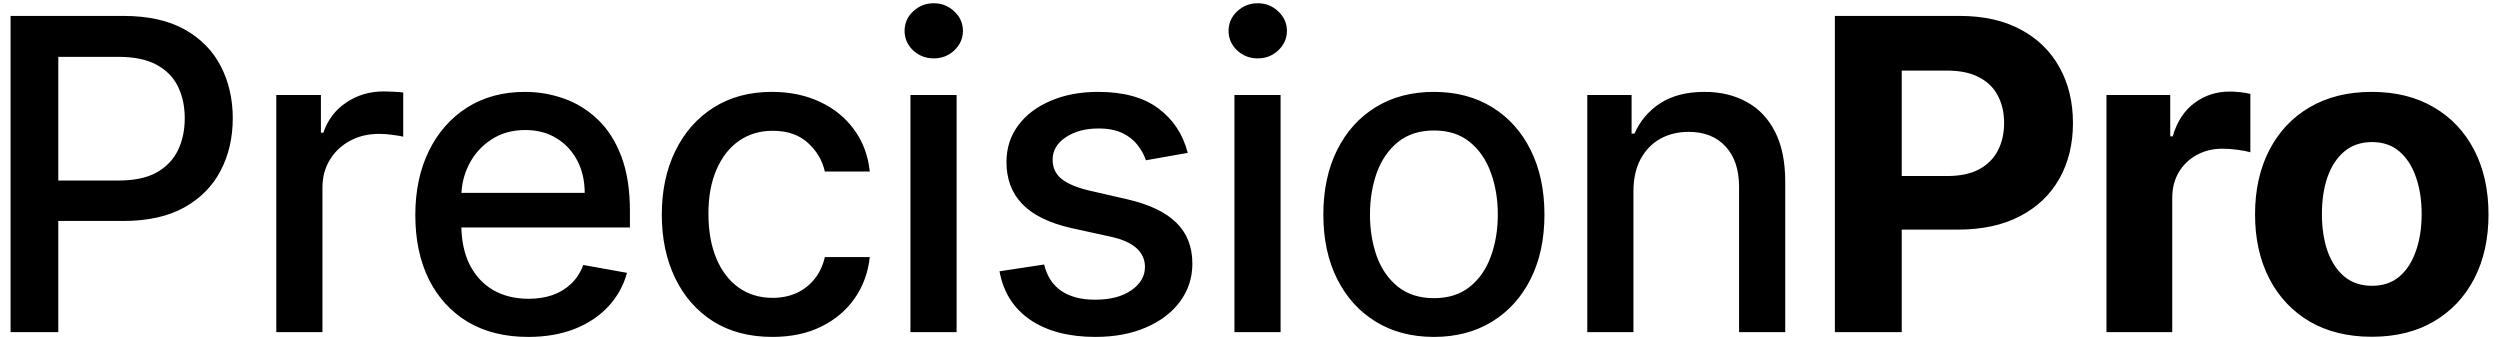 <svg xmlns="http://www.w3.org/2000/svg" width="207" height="28" viewBox="0 0 207 28" fill="none"><path d="M0.876 27.5V1.318H10.209C12.246 1.318 13.933 1.689 15.271 2.43C16.609 3.172 17.611 4.186 18.276 5.473C18.94 6.751 19.273 8.192 19.273 9.794C19.273 11.405 18.936 12.854 18.263 14.141C17.598 15.419 16.592 16.433 15.246 17.183C13.908 17.925 12.224 18.296 10.196 18.296H3.778V14.946H9.838C11.125 14.946 12.169 14.724 12.97 14.281C13.771 13.829 14.359 13.216 14.734 12.44C15.109 11.665 15.297 10.783 15.297 9.794C15.297 8.805 15.109 7.928 14.734 7.161C14.359 6.393 13.767 5.793 12.957 5.358C12.156 4.923 11.099 4.706 9.787 4.706H4.827V27.5H0.876ZM22.877 27.5V7.864H26.572V10.983H26.776C27.134 9.926 27.765 9.095 28.668 8.49C29.58 7.876 30.611 7.57 31.762 7.57C32.001 7.57 32.282 7.578 32.606 7.595C32.938 7.612 33.198 7.634 33.386 7.659V11.315C33.232 11.273 32.959 11.226 32.567 11.175C32.175 11.115 31.783 11.085 31.391 11.085C30.488 11.085 29.682 11.277 28.975 11.661C28.276 12.036 27.722 12.56 27.313 13.233C26.904 13.898 26.699 14.656 26.699 15.508V27.5H22.877ZM43.733 27.896C41.799 27.896 40.132 27.483 38.735 26.656C37.346 25.821 36.272 24.649 35.513 23.141C34.763 21.624 34.388 19.847 34.388 17.81C34.388 15.798 34.763 14.026 35.513 12.492C36.272 10.957 37.328 9.76 38.684 8.899C40.047 8.038 41.641 7.608 43.465 7.608C44.573 7.608 45.647 7.791 46.686 8.158C47.726 8.524 48.659 9.099 49.486 9.884C50.313 10.668 50.965 11.686 51.442 12.939C51.919 14.183 52.158 15.696 52.158 17.477V18.832H36.549V15.969H48.412C48.412 14.963 48.208 14.072 47.799 13.297C47.389 12.513 46.814 11.895 46.073 11.443C45.34 10.992 44.479 10.766 43.49 10.766C42.416 10.766 41.479 11.03 40.678 11.558C39.885 12.078 39.272 12.76 38.837 13.604C38.411 14.439 38.198 15.347 38.198 16.327V18.564C38.198 19.876 38.428 20.993 38.888 21.913C39.357 22.834 40.009 23.537 40.844 24.023C41.679 24.5 42.655 24.739 43.772 24.739C44.496 24.739 45.157 24.636 45.753 24.432C46.35 24.219 46.865 23.903 47.3 23.486C47.735 23.068 48.067 22.553 48.297 21.939L51.915 22.591C51.625 23.656 51.105 24.59 50.355 25.391C49.614 26.183 48.681 26.801 47.556 27.244C46.439 27.679 45.165 27.896 43.733 27.896ZM63.95 27.896C62.05 27.896 60.413 27.466 59.041 26.605C57.678 25.736 56.629 24.538 55.897 23.013C55.163 21.487 54.797 19.74 54.797 17.771C54.797 15.777 55.172 14.017 55.922 12.492C56.672 10.957 57.729 9.76 59.093 8.899C60.456 8.038 62.063 7.608 63.912 7.608C65.404 7.608 66.733 7.885 67.901 8.439C69.068 8.984 70.01 9.751 70.726 10.74C71.45 11.729 71.881 12.883 72.017 14.204H68.297C68.093 13.284 67.624 12.492 66.891 11.827C66.166 11.162 65.195 10.829 63.976 10.829C62.911 10.829 61.977 11.111 61.176 11.673C60.384 12.227 59.766 13.02 59.323 14.051C58.879 15.074 58.658 16.284 58.658 17.682C58.658 19.114 58.875 20.349 59.31 21.389C59.745 22.429 60.358 23.234 61.151 23.805C61.952 24.376 62.894 24.662 63.976 24.662C64.7 24.662 65.357 24.53 65.945 24.266C66.541 23.993 67.04 23.605 67.441 23.102C67.85 22.599 68.135 21.994 68.297 21.287H72.017C71.881 22.557 71.468 23.69 70.777 24.688C70.087 25.685 69.162 26.469 68.003 27.04C66.852 27.611 65.502 27.896 63.95 27.896ZM75.385 27.5V7.864H79.207V27.5H75.385ZM77.315 4.834C76.65 4.834 76.079 4.612 75.602 4.169C75.133 3.717 74.899 3.18 74.899 2.558C74.899 1.928 75.133 1.391 75.602 0.947C76.079 0.496 76.65 0.27 77.315 0.27C77.98 0.27 78.547 0.496 79.016 0.947C79.493 1.391 79.731 1.928 79.731 2.558C79.731 3.18 79.493 3.717 79.016 4.169C78.547 4.612 77.98 4.834 77.315 4.834ZM98.344 12.658L94.88 13.271C94.735 12.828 94.505 12.406 94.189 12.006C93.883 11.605 93.465 11.277 92.937 11.021C92.408 10.766 91.748 10.638 90.955 10.638C89.873 10.638 88.969 10.881 88.245 11.367C87.52 11.844 87.158 12.462 87.158 13.22C87.158 13.876 87.401 14.405 87.887 14.805C88.373 15.206 89.157 15.534 90.239 15.79L93.359 16.506C95.165 16.923 96.512 17.567 97.398 18.436C98.285 19.305 98.728 20.435 98.728 21.824C98.728 23 98.387 24.048 97.705 24.969C97.032 25.881 96.09 26.597 94.88 27.116C93.678 27.636 92.285 27.896 90.699 27.896C88.501 27.896 86.707 27.428 85.317 26.49C83.928 25.544 83.076 24.202 82.76 22.463L86.455 21.901C86.685 22.864 87.158 23.592 87.874 24.087C88.59 24.572 89.523 24.815 90.674 24.815C91.927 24.815 92.928 24.555 93.678 24.035C94.428 23.507 94.803 22.864 94.803 22.105C94.803 21.491 94.573 20.976 94.113 20.558C93.661 20.141 92.966 19.825 92.029 19.612L88.705 18.884C86.873 18.466 85.517 17.801 84.64 16.889C83.77 15.977 83.336 14.822 83.336 13.425C83.336 12.266 83.66 11.251 84.307 10.382C84.955 9.513 85.85 8.835 86.992 8.349C88.134 7.855 89.442 7.608 90.917 7.608C93.039 7.608 94.709 8.068 95.928 8.989C97.147 9.901 97.952 11.124 98.344 12.658ZM102.211 27.5V7.864H106.033V27.5H102.211ZM104.141 4.834C103.476 4.834 102.905 4.612 102.428 4.169C101.959 3.717 101.725 3.18 101.725 2.558C101.725 1.928 101.959 1.391 102.428 0.947C102.905 0.496 103.476 0.27 104.141 0.27C104.806 0.27 105.372 0.496 105.841 0.947C106.318 1.391 106.557 1.928 106.557 2.558C106.557 3.18 106.318 3.717 105.841 4.169C105.372 4.612 104.806 4.834 104.141 4.834ZM118.727 27.896C116.886 27.896 115.279 27.474 113.907 26.631C112.535 25.787 111.47 24.607 110.711 23.09C109.953 21.572 109.573 19.8 109.573 17.771C109.573 15.734 109.953 13.953 110.711 12.428C111.47 10.902 112.535 9.717 113.907 8.874C115.279 8.03 116.886 7.608 118.727 7.608C120.568 7.608 122.174 8.03 123.546 8.874C124.918 9.717 125.984 10.902 126.742 12.428C127.501 13.953 127.88 15.734 127.88 17.771C127.88 19.8 127.501 21.572 126.742 23.09C125.984 24.607 124.918 25.787 123.546 26.631C122.174 27.474 120.568 27.896 118.727 27.896ZM118.739 24.688C119.933 24.688 120.921 24.372 121.705 23.741C122.489 23.111 123.069 22.271 123.444 21.223C123.828 20.175 124.019 19.02 124.019 17.759C124.019 16.506 123.828 15.355 123.444 14.307C123.069 13.25 122.489 12.402 121.705 11.763C120.921 11.124 119.933 10.804 118.739 10.804C117.538 10.804 116.541 11.124 115.748 11.763C114.964 12.402 114.38 13.25 113.997 14.307C113.622 15.355 113.434 16.506 113.434 17.759C113.434 19.02 113.622 20.175 113.997 21.223C114.38 22.271 114.964 23.111 115.748 23.741C116.541 24.372 117.538 24.688 118.739 24.688ZM135.249 15.841V27.5H131.427V7.864H135.096V11.06H135.339C135.79 10.02 136.498 9.185 137.461 8.554C138.432 7.923 139.655 7.608 141.13 7.608C142.468 7.608 143.64 7.889 144.646 8.452C145.651 9.006 146.431 9.832 146.985 10.932C147.539 12.031 147.816 13.391 147.816 15.01V27.5H143.994V15.47C143.994 14.047 143.623 12.935 142.881 12.133C142.14 11.324 141.121 10.919 139.826 10.919C138.94 10.919 138.151 11.111 137.461 11.494C136.779 11.878 136.238 12.44 135.837 13.182C135.445 13.915 135.249 14.801 135.249 15.841ZM151.928 27.5V1.318H162.258C164.244 1.318 165.935 1.697 167.333 2.456C168.731 3.206 169.796 4.25 170.529 5.588C171.271 6.918 171.641 8.452 171.641 10.19C171.641 11.929 171.266 13.463 170.516 14.793C169.766 16.122 168.68 17.158 167.257 17.899C165.842 18.641 164.129 19.011 162.117 19.011H155.533V14.575H161.222C162.288 14.575 163.166 14.392 163.856 14.026C164.555 13.651 165.075 13.135 165.416 12.479C165.765 11.814 165.94 11.051 165.94 10.19C165.94 9.321 165.765 8.562 165.416 7.915C165.075 7.259 164.555 6.751 163.856 6.393C163.157 6.027 162.271 5.844 161.197 5.844H157.464V27.5H151.928ZM174.415 27.5V7.864H179.695V11.29H179.899C180.257 10.071 180.858 9.151 181.702 8.528C182.545 7.898 183.517 7.582 184.616 7.582C184.889 7.582 185.183 7.599 185.499 7.634C185.814 7.668 186.091 7.714 186.329 7.774V12.607C186.074 12.53 185.72 12.462 185.268 12.402C184.817 12.342 184.403 12.312 184.028 12.312C183.227 12.312 182.511 12.487 181.881 12.837C181.258 13.178 180.764 13.655 180.398 14.268C180.04 14.882 179.861 15.589 179.861 16.391V27.5H174.415ZM196.383 27.884C194.397 27.884 192.68 27.462 191.231 26.618C189.791 25.766 188.679 24.581 187.895 23.064C187.111 21.538 186.718 19.77 186.718 17.759C186.718 15.73 187.111 13.957 187.895 12.44C188.679 10.915 189.791 9.73 191.231 8.886C192.68 8.034 194.397 7.608 196.383 7.608C198.369 7.608 200.082 8.034 201.522 8.886C202.971 9.73 204.088 10.915 204.872 12.44C205.656 13.957 206.048 15.73 206.048 17.759C206.048 19.77 205.656 21.538 204.872 23.064C204.088 24.581 202.971 25.766 201.522 26.618C200.082 27.462 198.369 27.884 196.383 27.884ZM196.409 23.665C197.312 23.665 198.067 23.409 198.672 22.898C199.277 22.378 199.733 21.671 200.04 20.776C200.355 19.881 200.513 18.862 200.513 17.72C200.513 16.578 200.355 15.56 200.04 14.665C199.733 13.77 199.277 13.062 198.672 12.543C198.067 12.023 197.312 11.763 196.409 11.763C195.497 11.763 194.73 12.023 194.108 12.543C193.494 13.062 193.03 13.77 192.714 14.665C192.407 15.56 192.254 16.578 192.254 17.72C192.254 18.862 192.407 19.881 192.714 20.776C193.03 21.671 193.494 22.378 194.108 22.898C194.73 23.409 195.497 23.665 196.409 23.665Z" fill="black"></path></svg>